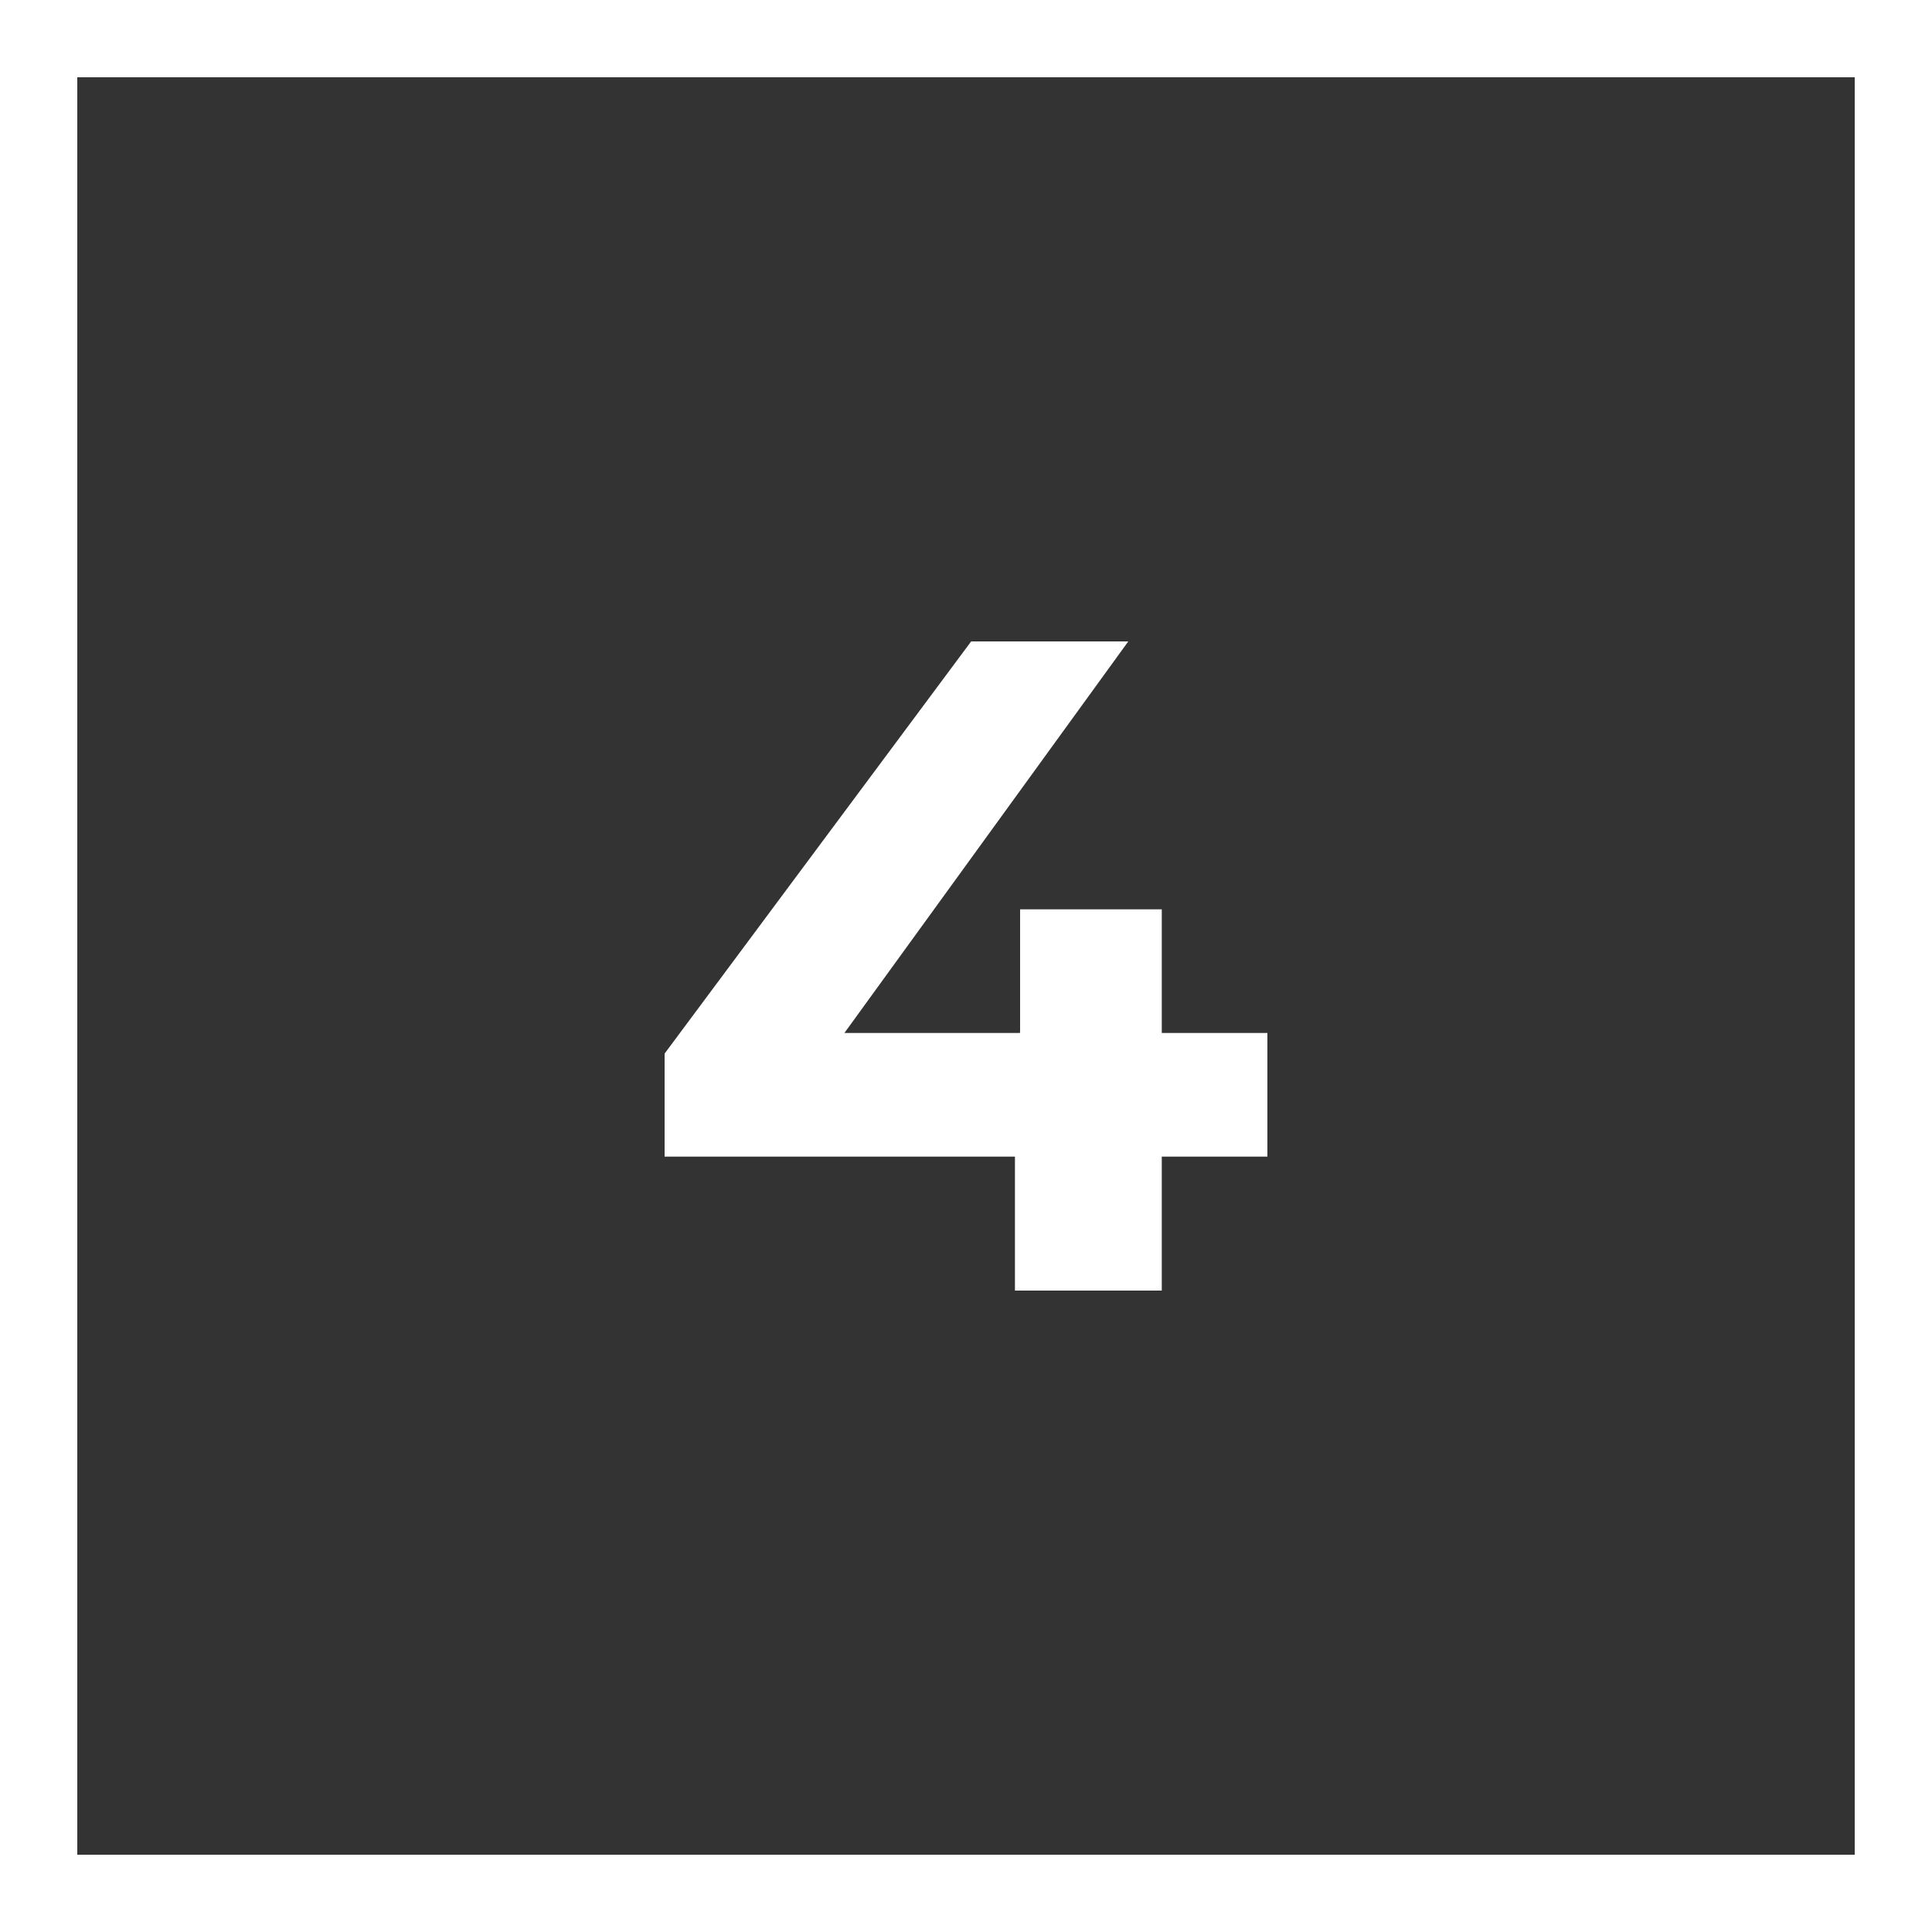 <?xml version="1.0" encoding="UTF-8"?>
<svg xmlns="http://www.w3.org/2000/svg" xmlns:xlink="http://www.w3.org/1999/xlink" version="1.1" id="Layer_1" x="0px" y="0px" viewBox="0 0 75 75" style="enable-background:new 0 0 75 75;" xml:space="preserve"><rect x="0" y="0" width="75" height="75" fill="#333333" stroke="none"/> <style type="text/css"> .st0{fill:#FFFFFF;} .st1{enable-background:new ;} </style> <g> <g> <path class="st0" d="M72,3v69H3V3H72 M75,0H0v75h75V0L75,0z"></path> </g> </g> <g class="st1"> <path class="st0" d="M25.8,44.8v-3.9l11.9-16h6.1l-11.6,16l-2.8-0.8h19.8v4.8H25.8z M39.4,50.1v-5.3l0.2-4.8v-4.7h5.5v14.8H39.4z"></path> </g> </svg>
